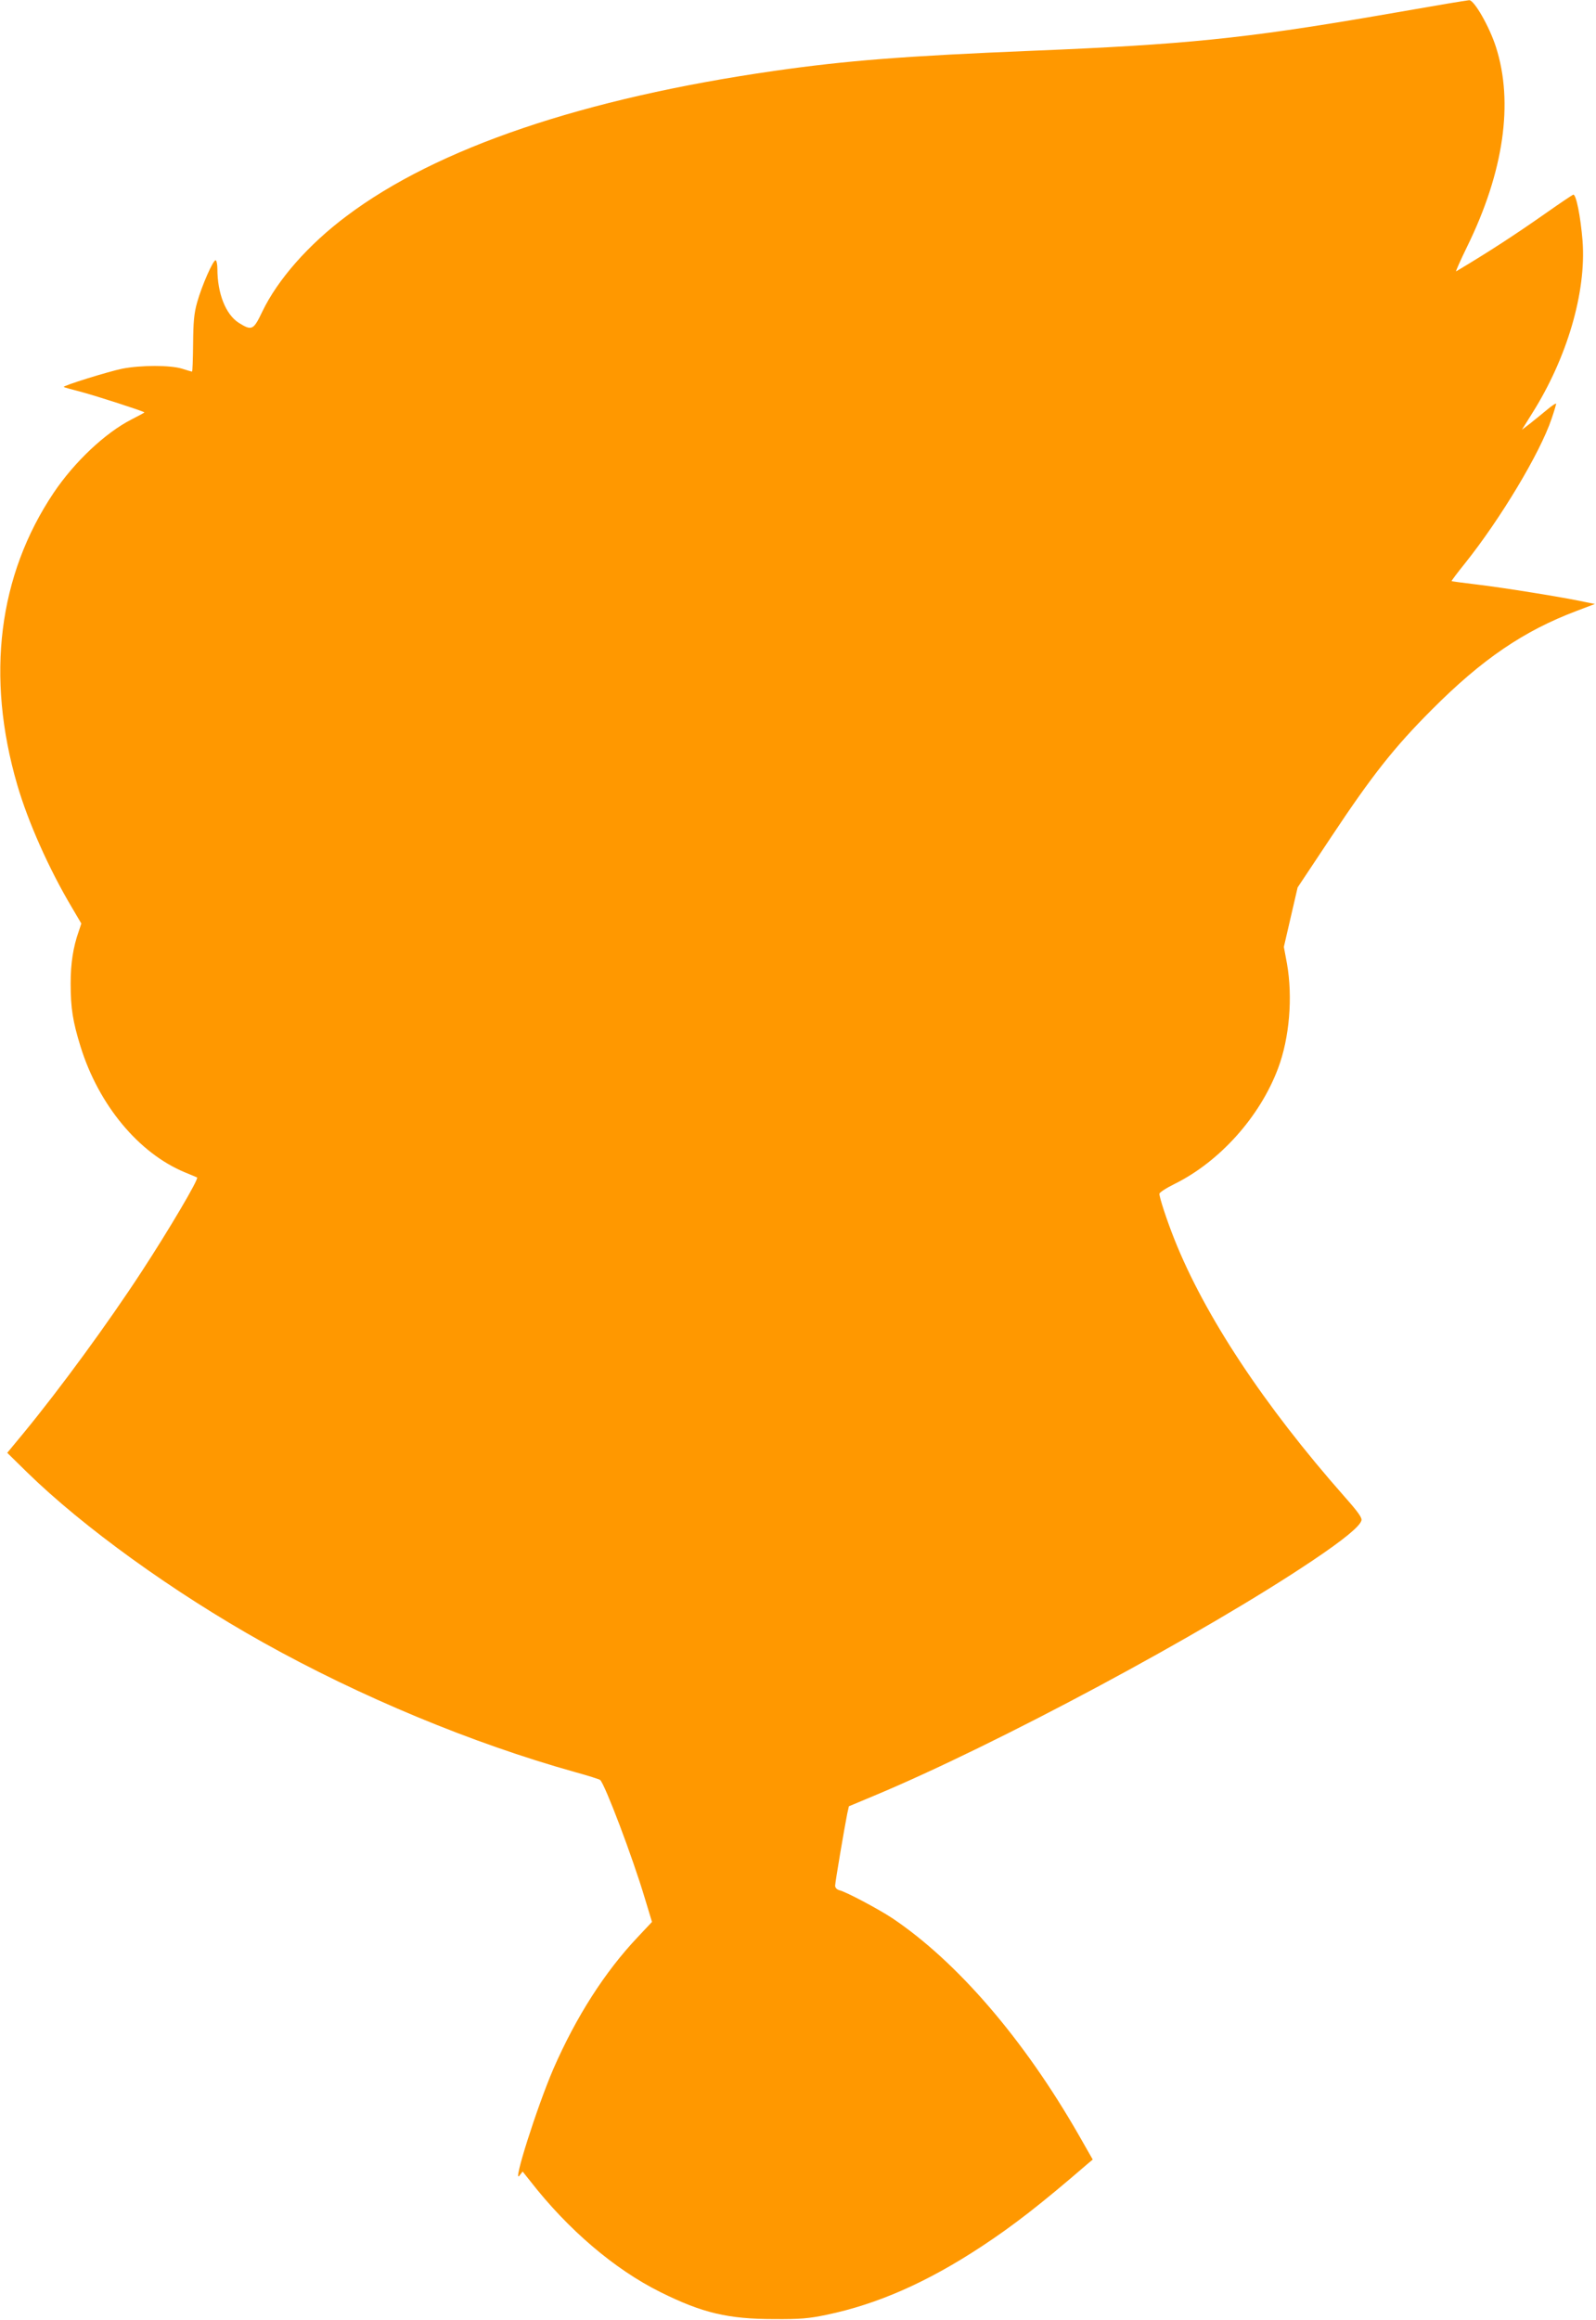 <?xml version="1.0" standalone="no"?>
<!DOCTYPE svg PUBLIC "-//W3C//DTD SVG 20010904//EN"
 "http://www.w3.org/TR/2001/REC-SVG-20010904/DTD/svg10.dtd">
<svg version="1.0" xmlns="http://www.w3.org/2000/svg"
 width="881pt" height="1280pt" viewBox="0 0 881 1280"
 preserveAspectRatio="xMidYMid meet">
<g transform="translate(0,1280) scale(0.1,-0.1)"
fill="#ff9800" stroke="none">
<path d="M7990 12780 c-58 -10 -238 -41 -400 -69 -718 -123 -1053 -157 -1890
-191 -706 -29 -1026 -54 -1425 -111 -1053 -151 -1863 -425 -2362 -801 -209
-156 -380 -350 -465 -527 -49 -103 -58 -107 -130 -62 -72 46 -118 162 -118
298 0 23 -4 44 -9 47 -12 8 -78 -142 -103 -233 -17 -60 -21 -108 -22 -228 -1
-84 -3 -153 -6 -153 -3 0 -27 7 -55 16 -65 20 -227 20 -330 0 -74 -15 -330
-94 -323 -101 2 -2 48 -15 103 -29 81 -22 333 -103 342 -111 2 -1 -30 -18 -71
-39 -145 -74 -315 -234 -430 -405 -305 -455 -375 -1012 -201 -1610 60 -206
175 -464 301 -676 l53 -90 -15 -45 c-30 -85 -44 -175 -44 -285 0 -138 12 -211
55 -350 100 -321 320 -586 574 -692 37 -15 67 -28 69 -29 11 -7 -158 -293
-306 -519 -186 -285 -448 -643 -651 -890 l-91 -110 108 -106 c312 -305 810
-664 1304 -940 537 -300 1153 -556 1721 -715 73 -20 136 -40 140 -44 26 -23
178 -423 247 -654 l39 -129 -78 -83 c-182 -192 -340 -439 -466 -727 -91 -211
-229 -646 -187 -589 l17 22 43 -54 c208 -267 465 -486 717 -611 233 -116 375
-149 630 -149 140 -1 190 3 285 23 281 58 557 179 859 378 172 113 326 232
583 454 l30 25 -77 135 c-303 529 -672 957 -1030 1197 -74 49 -254 145 -292
154 -14 4 -23 14 -23 25 0 18 52 323 67 398 l9 40 134 56 c679 283 1829 899
2426 1300 170 114 259 187 269 220 5 15 -16 45 -93 132 -444 503 -772 998
-940 1422 -41 103 -82 228 -82 249 0 7 38 32 85 55 248 123 470 370 570 637
63 167 82 393 49 579 l-17 91 38 164 38 164 185 278 c227 342 349 496 557 704
277 278 507 434 799 544 l100 38 -55 11 c-108 24 -457 80 -594 96 -77 9 -141
18 -142 19 -2 1 31 45 73 97 196 245 415 609 479 799 14 41 25 78 25 83 0 4
-24 -11 -52 -35 -29 -24 -72 -59 -95 -77 l-42 -32 55 88 c195 308 301 672 280
953 -11 136 -36 262 -52 256 -7 -3 -74 -48 -148 -100 -171 -120 -315 -214
-498 -323 -4 -2 23 59 61 137 202 412 257 794 159 1100 -36 113 -121 261 -148
259 -8 -1 -62 -9 -120 -19z"/>
</g>
</svg>
